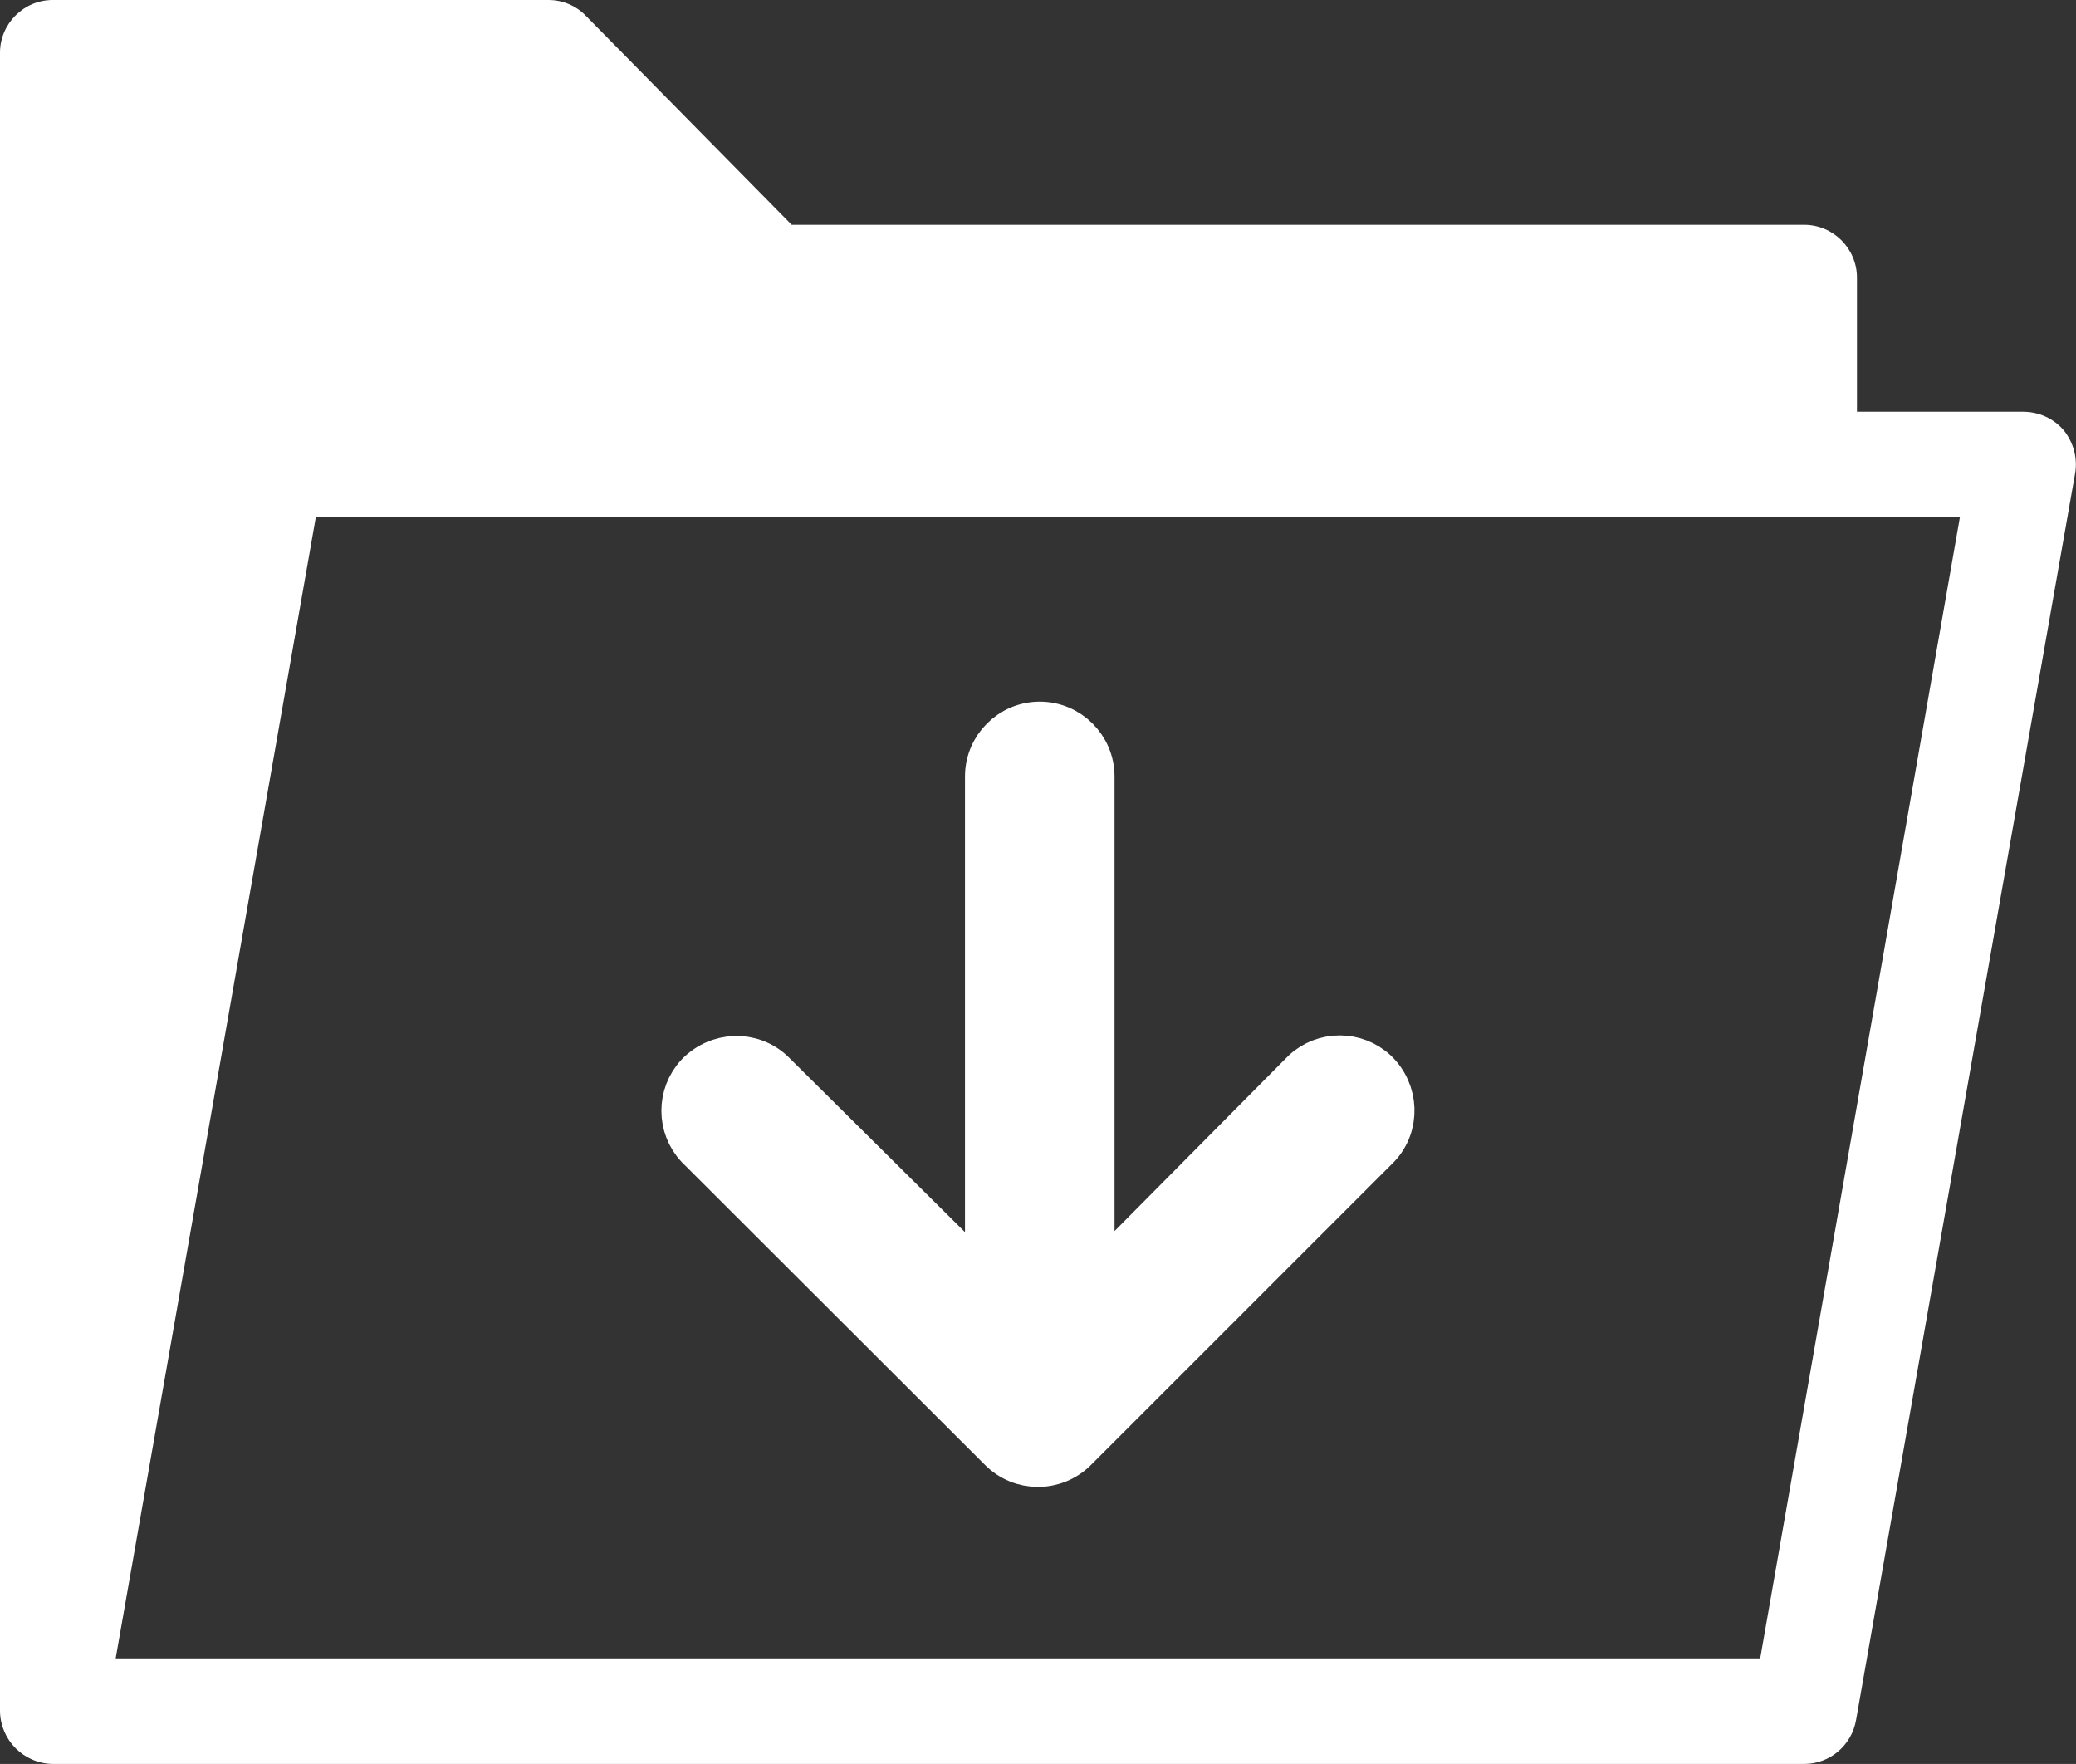 <svg enable-background="new 0 0 472 401" viewBox="0 0 472 401" xmlns="http://www.w3.org/2000/svg"><rect x="0" y="0" width="472" height="401" fill="#333333" stroke="none"/><g fill="#fff"><path d="m227.5 329.5c4.7 4.7 12.3 4.7 17 0l68.9-68.9c4.5-4.8 4.2-12.4-.6-17-4.6-4.3-11.8-4.3-16.4 0l-48 48.4v-115.5c0-6.6-5.4-12-12-12s-12 5.4-12 12v115.6l-48.8-48.4c-4.8-4.5-12.4-4.2-17 .6-4.3 4.6-4.3 11.8 0 16.4z" stroke="#fff" stroke-miterlimit="10" stroke-width="10"/><path d="m469.2 97.8c-2.3-2.7-5.7-4.2-9.2-4.2h-37.8v-30.5c0-6.6-5.4-12-12-12h-230.2l-46.8-47.5c-2.2-2.3-5.3-3.6-8.5-3.6h-112.7c-6.6 0-12 5.4-12 12v377c.1 6.6 5.4 11.9 12 12h398.2c5.8 0 10.8-4.2 11.8-10l49.8-283.4c.6-3.5-.4-7.1-2.6-9.8zm-69 279.2h-373.9l45.5-259.4h373.8z"/></g></svg>
